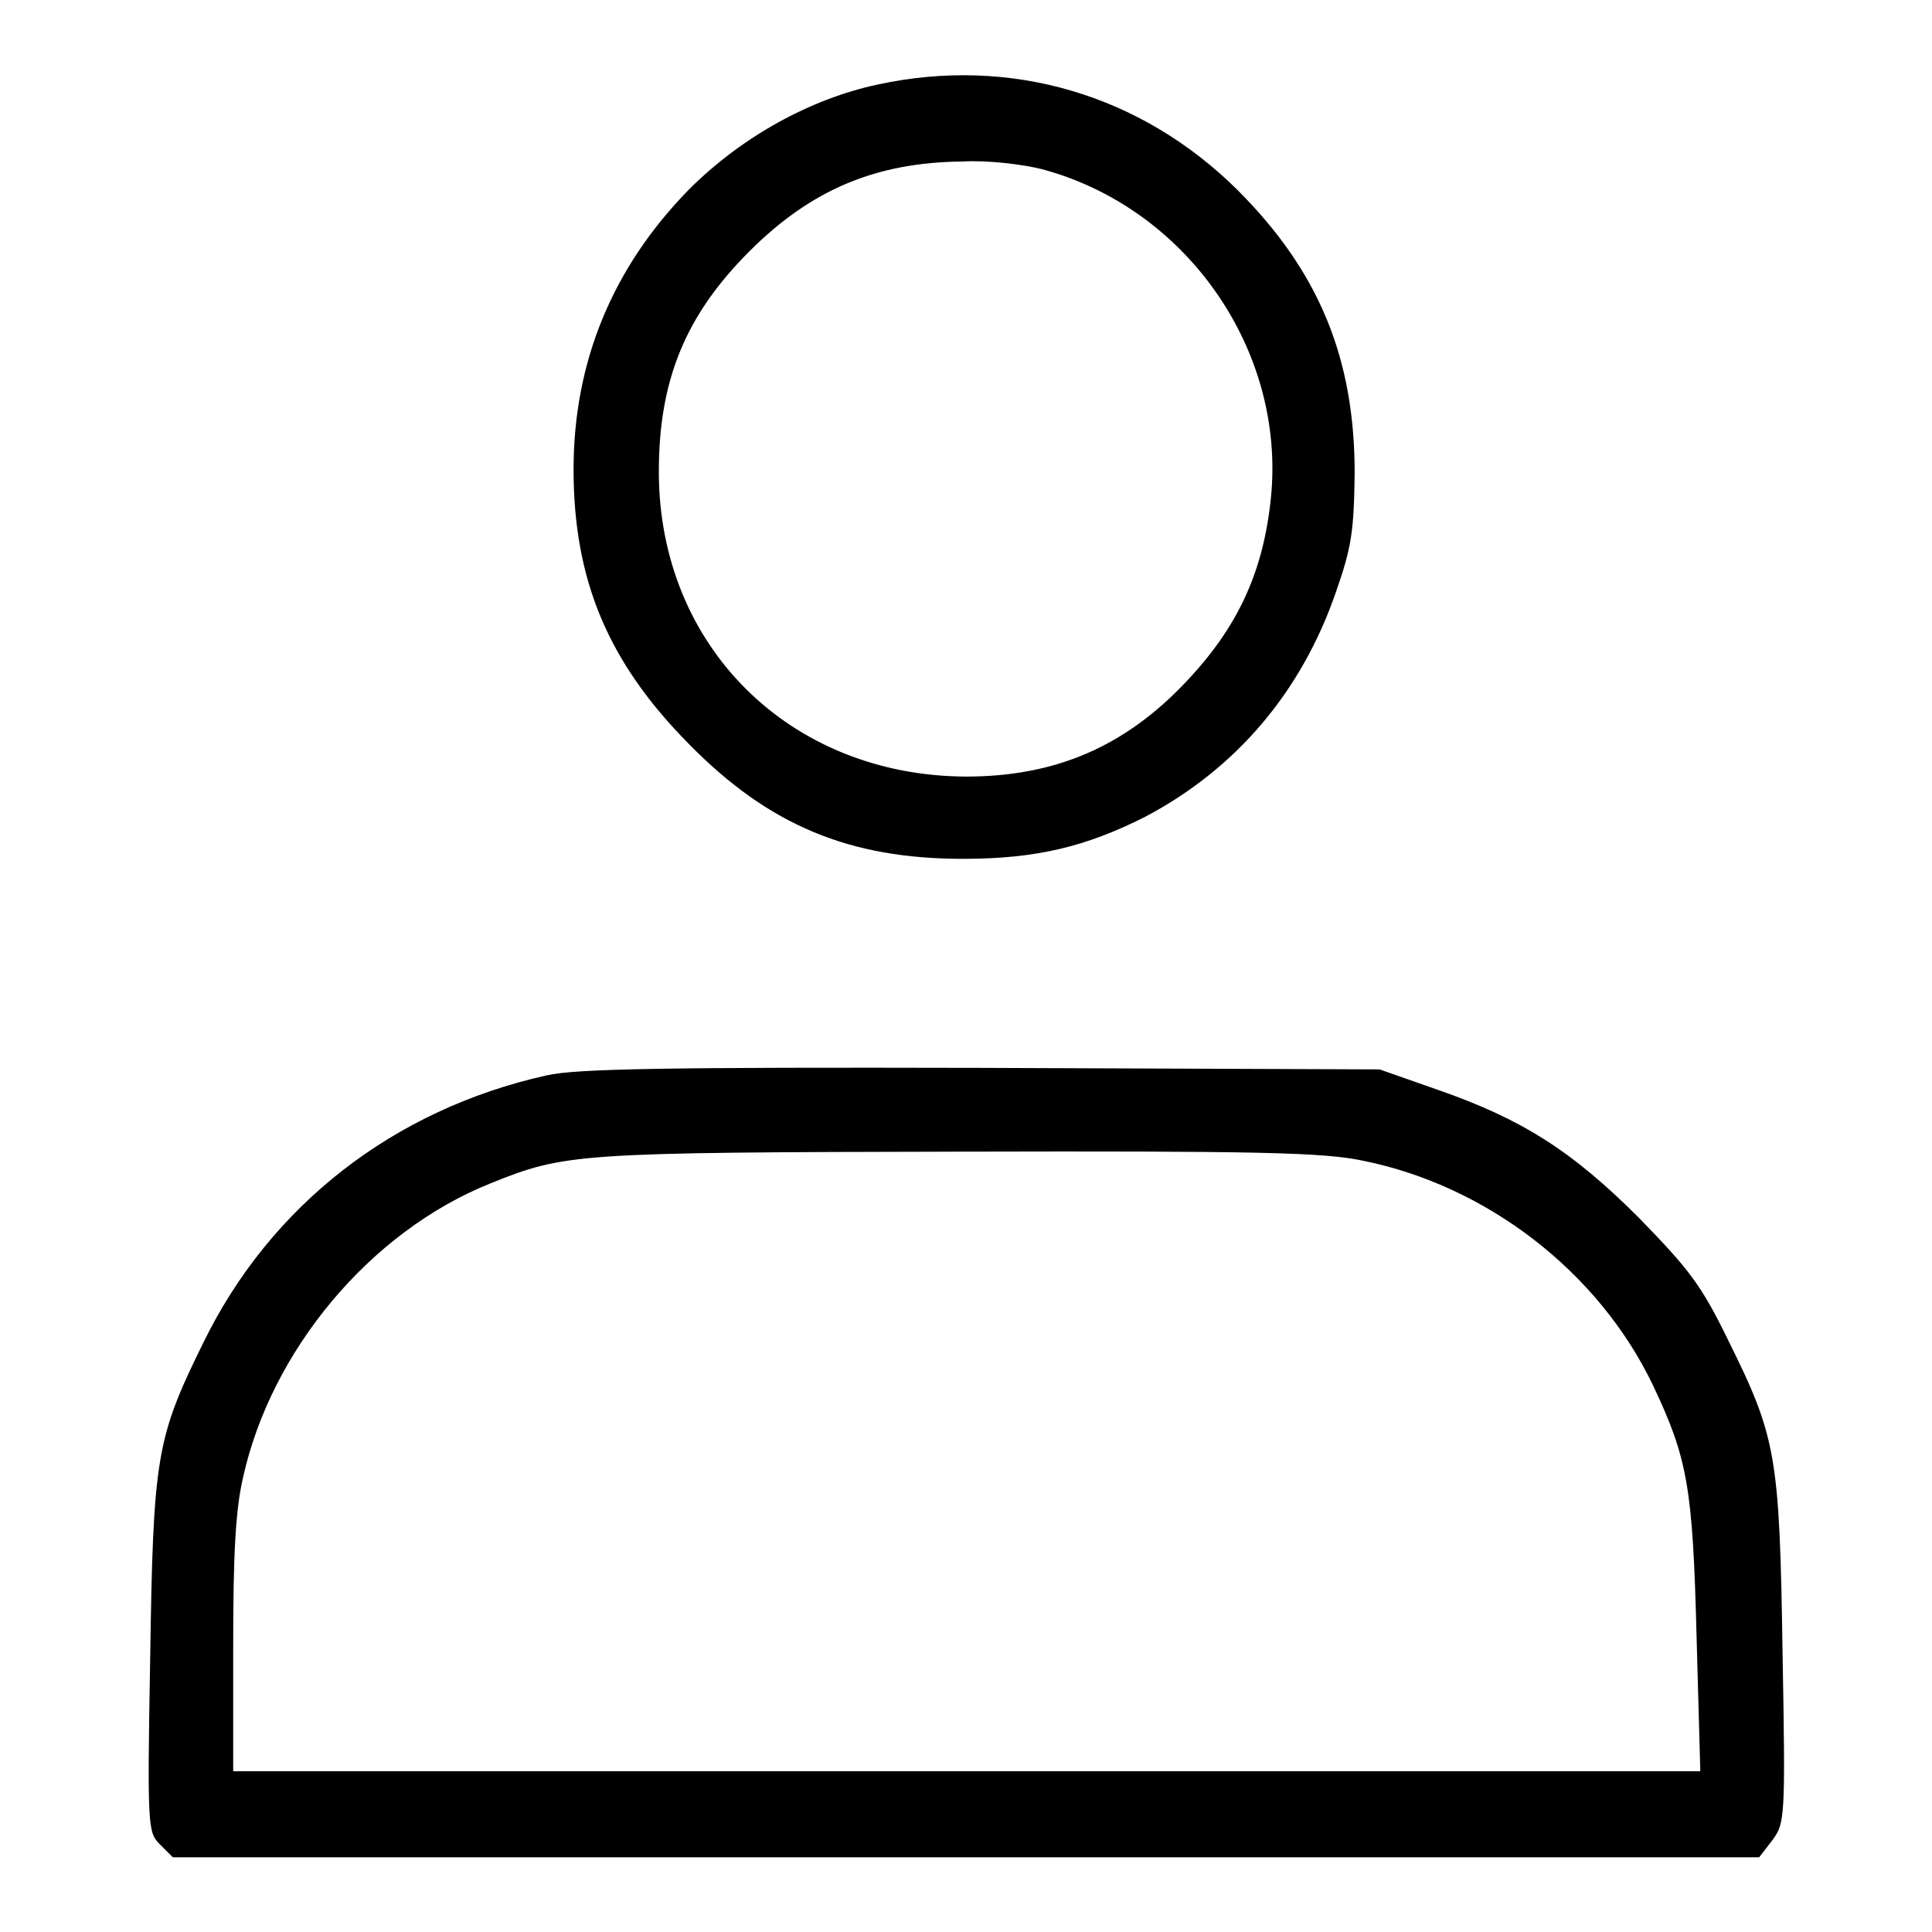 <?xml version="1.0" encoding="utf-8"?>
<!-- Svg Vector Icons : http://www.onlinewebfonts.com/icon -->
<!DOCTYPE svg PUBLIC "-//W3C//DTD SVG 1.1//EN" "http://www.w3.org/Graphics/SVG/1.1/DTD/svg11.dtd">
<svg version="1.1" xmlns="http://www.w3.org/2000/svg" xmlns:xlink="http://www.w3.org/1999/xlink" x="0px" y="0px" viewBox="0 0 256 256" enable-background="new 0 0 256 256" xml:space="preserve">
<g><g><g><path fill="#000000" d="M116.3,11.2c-8.9,1.9-18,6.9-25,13.9C81.2,35.4,76,47.9,76,62.2c0,14.7,4.6,25.6,15.3,36.4c10.6,10.8,21.3,15.2,36.3,15.2c9.7,0,16.3-1.6,24.2-5.6c11.9-6.3,20.6-16.4,25.2-29.7c2.1-6,2.4-8.1,2.5-15.8c0-15.2-4.7-26.7-15.5-37.5C151.2,12.5,133.9,7.4,116.3,11.2z M138,22.4c19.2,5.1,32.4,24,30.4,43.6c-1,9.7-4.3,17-11.2,24.3c-8.1,8.6-17.3,12.6-29.2,12.6c-23.4-0.1-40.7-17.3-40.7-40.4c0-12.1,3.5-20.7,12-29.2c8.2-8.2,16.8-11.8,28.3-11.9C130.9,21.2,135.6,21.8,138,22.4z"/><path fill="#000000" d="M72.4,142.5c-20.2,4.5-36.6,17.2-45.5,35.5c-6.2,12.6-6.6,15-7,41.7c-0.4,22.6-0.3,23.1,1.3,24.7l1.7,1.7h105.1h105.1l1.7-2.2c1.7-2.3,1.8-2.7,1.4-24.8c-0.4-26.2-0.8-28.6-7.2-41.5c-3.6-7.4-5.2-9.4-11.8-16.2c-8.9-8.9-15.5-13.1-26.7-17l-7.7-2.7l-52.8-0.2C88.4,141.4,76.2,141.6,72.4,142.5z M180.6,153.8c16.4,3.3,31.2,14.7,38.4,29.7c4.6,9.7,5.3,13.5,5.8,33.2l0.5,18h-97.2H30.9v-16.6c0-12.1,0.3-18,1.3-22.3c3.7-16.8,16.8-32.6,32.8-39c9.9-4,11.4-4.1,62-4.2C167,152.5,175.4,152.7,180.6,153.8z"/></g></g></g>
</svg>